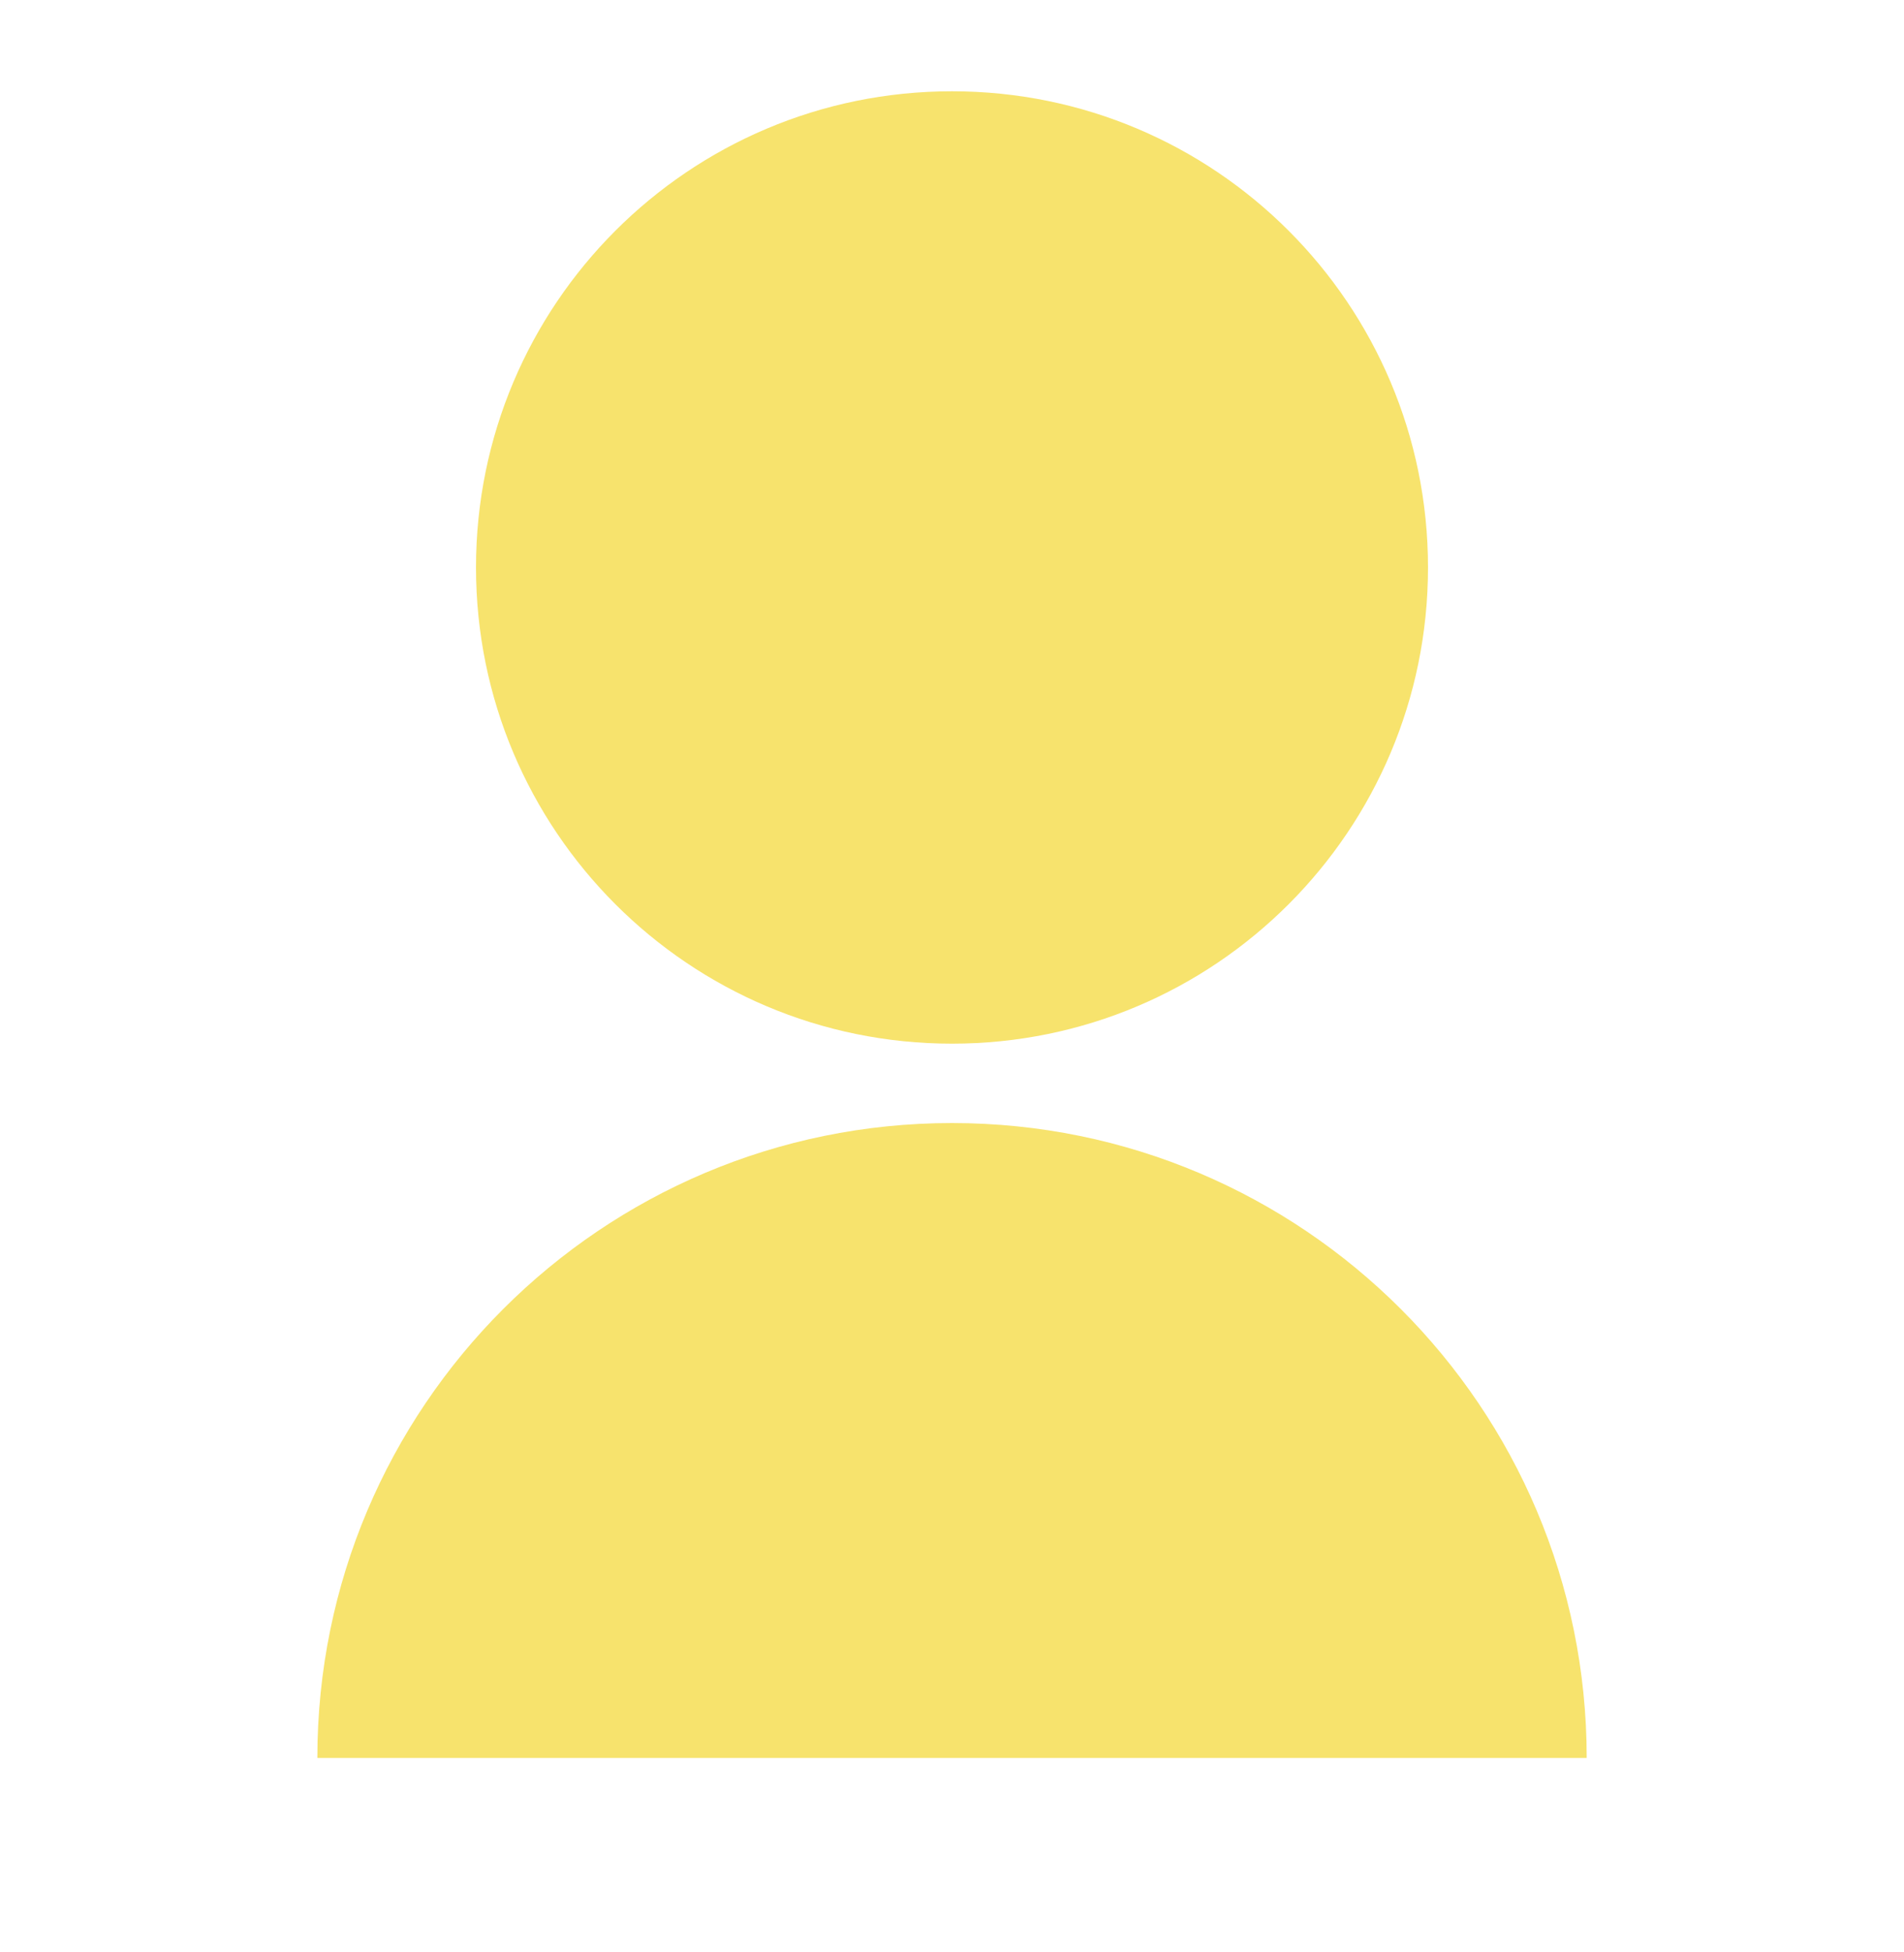 <svg width="40" height="41" viewBox="0 0 40 41" fill="none" xmlns="http://www.w3.org/2000/svg">
<g id="user-fill">
<path id="Path 33" fill-rule="evenodd" clip-rule="evenodd" d="M10 11.917C10 17.442 14.475 21.917 20 21.917C25.525 21.917 30 17.442 30 11.917C30 6.392 25.525 1.917 20 1.917C14.475 1.917 10 6.392 10 11.917ZM20 23.584C12.636 23.584 6.667 29.553 6.667 36.917H33.334C33.334 29.553 27.364 23.584 20 23.584Z" fill="#F7E36D"/>
</g>
</svg>
